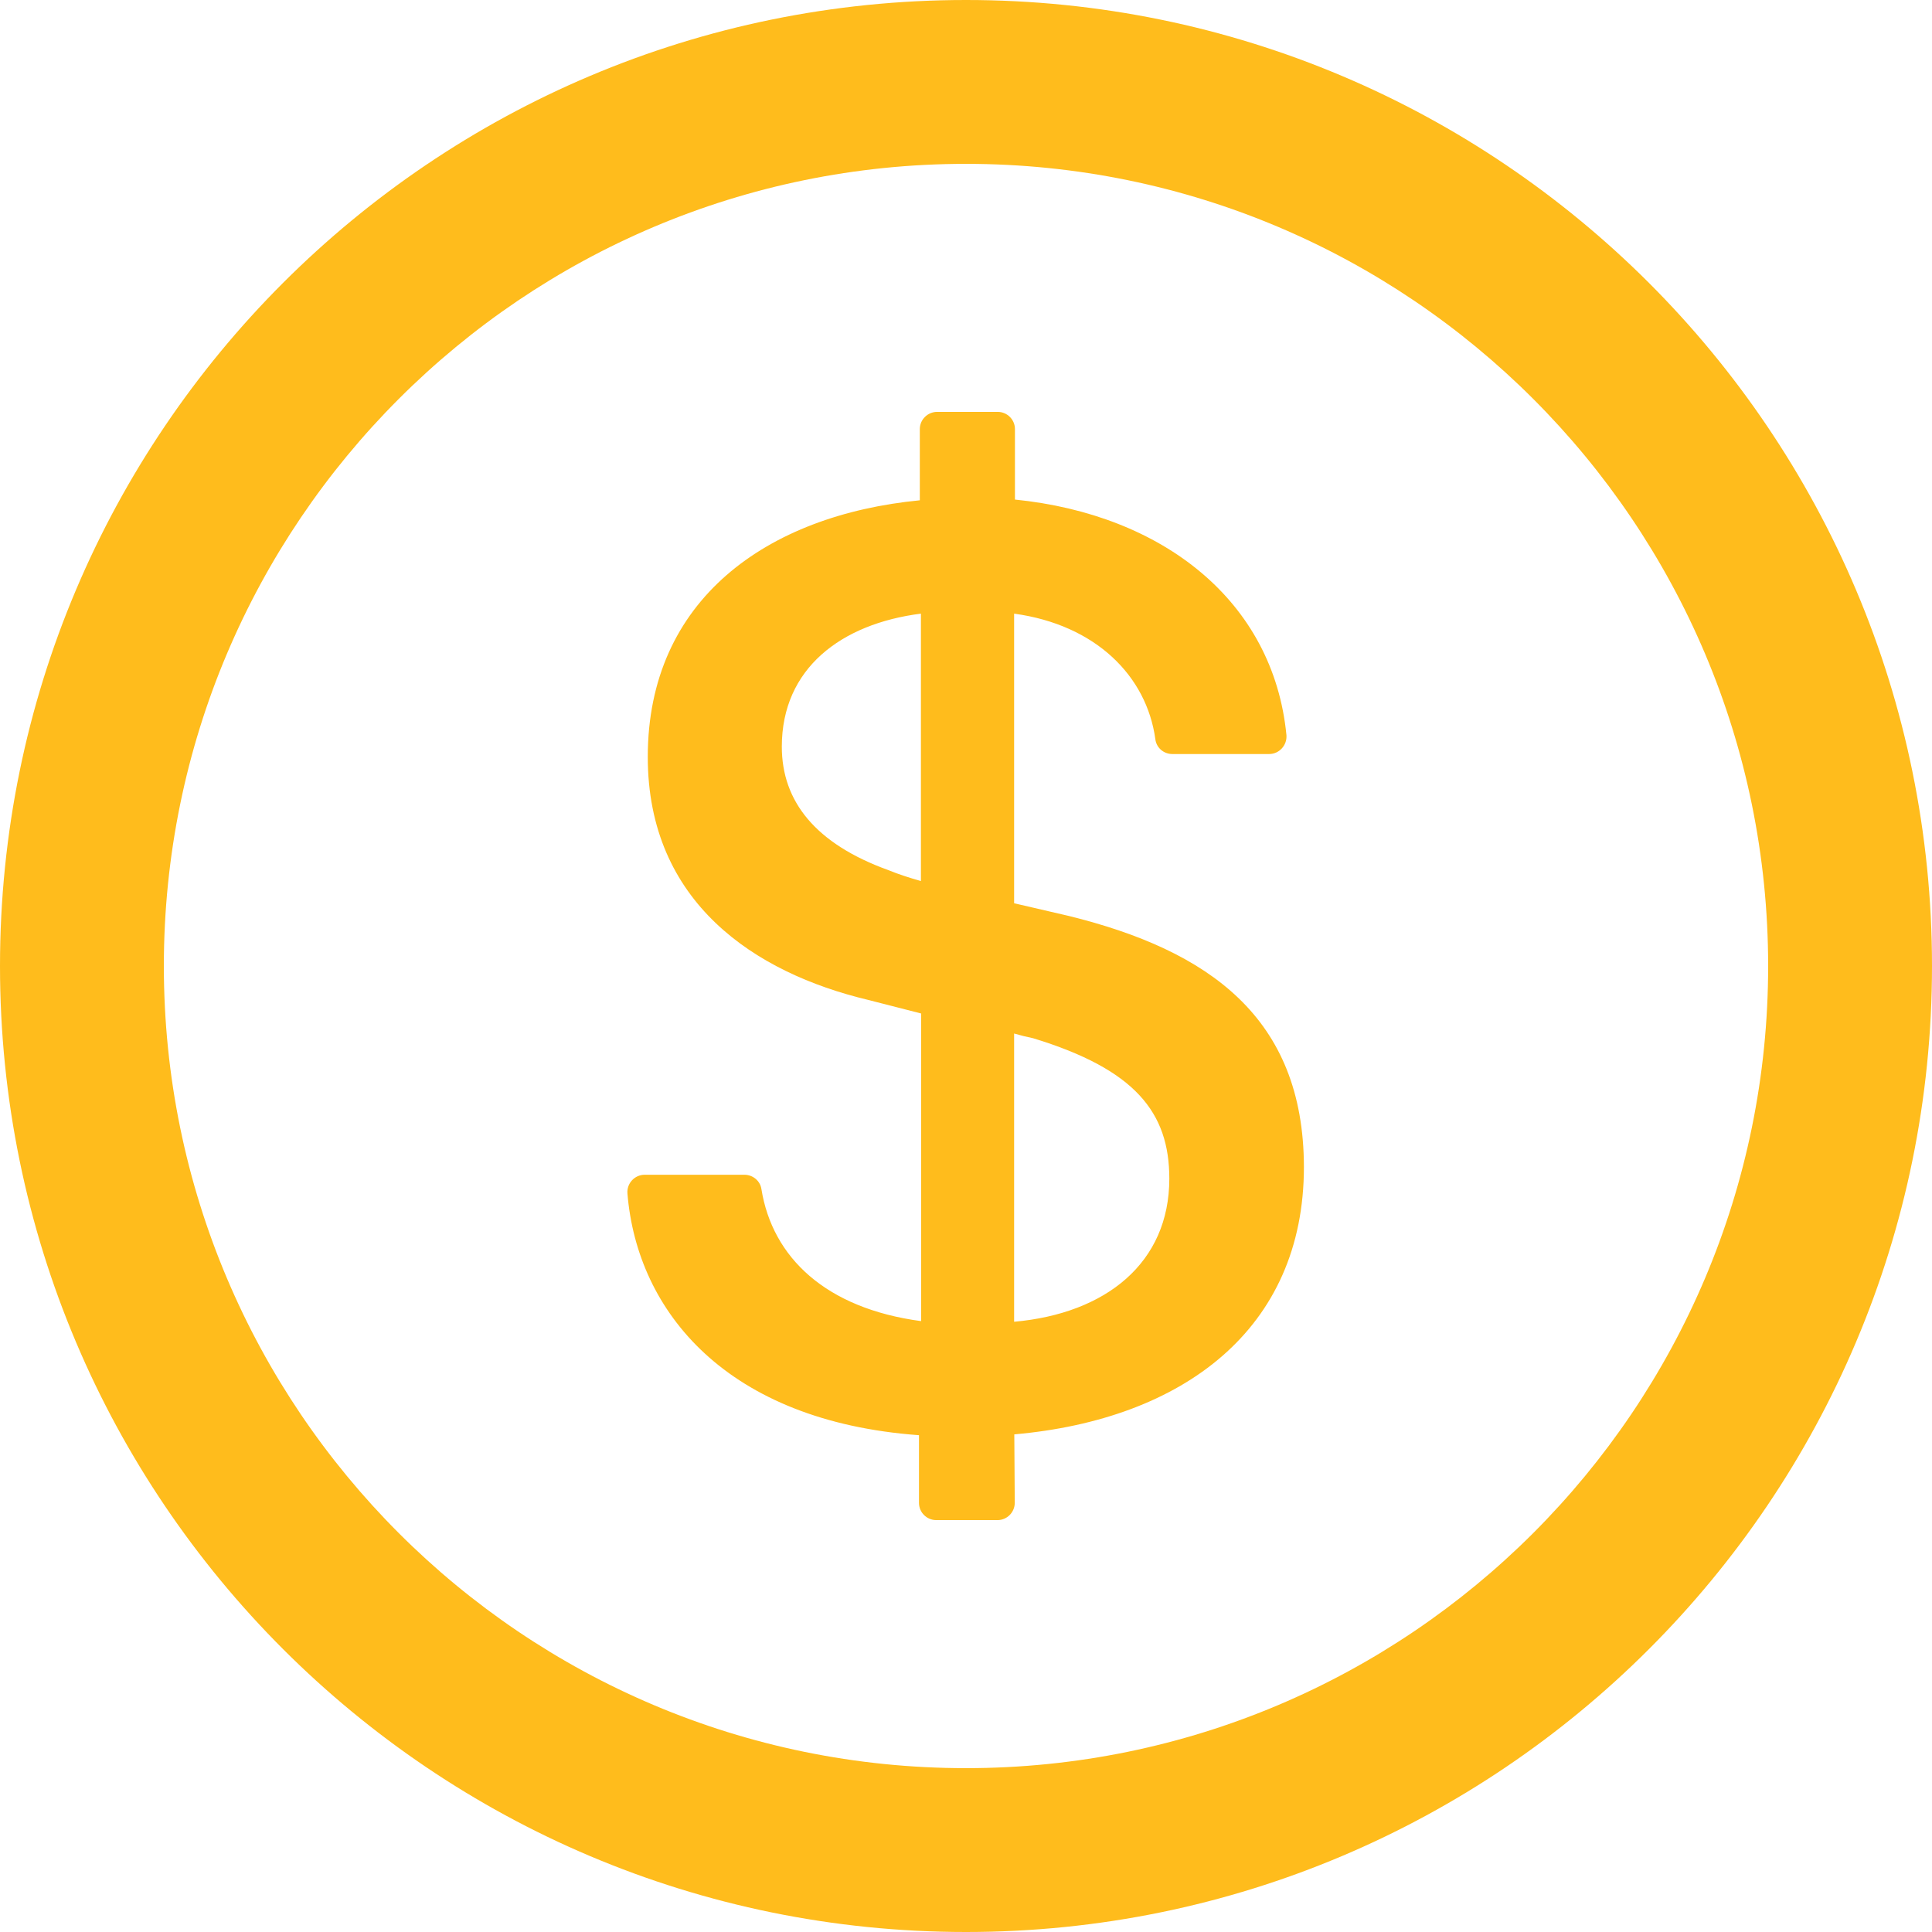 <?xml version="1.0" encoding="UTF-8"?> <svg xmlns="http://www.w3.org/2000/svg" width="21" height="21" viewBox="0 0 21 21" fill="none"><path d="M10.5 0C4.702 0 0 4.702 0 10.5C0 16.298 4.702 21 10.5 21C16.298 21 21 16.298 21 10.5C21 4.702 16.298 0 10.5 0ZM10.5 19.219C5.686 19.219 1.781 15.314 1.781 10.5C1.781 5.686 5.686 1.781 10.5 1.781C15.314 1.781 19.219 5.686 19.219 10.5C19.219 15.314 15.314 19.219 10.5 19.219ZM11.618 9.956L11.023 9.818V6.67C11.913 6.792 12.464 7.35 12.558 8.034C12.569 8.128 12.649 8.196 12.743 8.196H13.795C13.905 8.196 13.992 8.1 13.983 7.99C13.84 6.53 12.637 5.592 11.032 5.43V4.664C11.032 4.561 10.948 4.477 10.845 4.477H10.186C10.083 4.477 9.998 4.561 9.998 4.664V5.438C8.339 5.599 7.041 6.516 7.041 8.227C7.041 9.811 8.208 10.575 9.434 10.868L10.012 11.016V14.36C8.977 14.222 8.395 13.669 8.276 12.923C8.262 12.834 8.182 12.769 8.091 12.769H7.008C6.898 12.769 6.811 12.863 6.82 12.973C6.926 14.262 7.903 15.448 9.989 15.6V16.336C9.989 16.439 10.073 16.523 10.177 16.523H10.842C10.945 16.523 11.03 16.439 11.03 16.334L11.025 15.591C12.86 15.429 14.173 14.447 14.173 12.684C14.17 11.058 13.137 10.331 11.618 9.956ZM10.01 9.577C9.879 9.539 9.769 9.504 9.659 9.459C8.866 9.173 8.498 8.712 8.498 8.116C8.498 7.266 9.143 6.78 10.01 6.67V9.577ZM11.023 14.367V11.234C11.095 11.255 11.161 11.271 11.229 11.285C12.338 11.623 12.71 12.091 12.71 12.811C12.71 13.727 12.021 14.278 11.023 14.367Z" fill="#FFBC1C"></path></svg> 